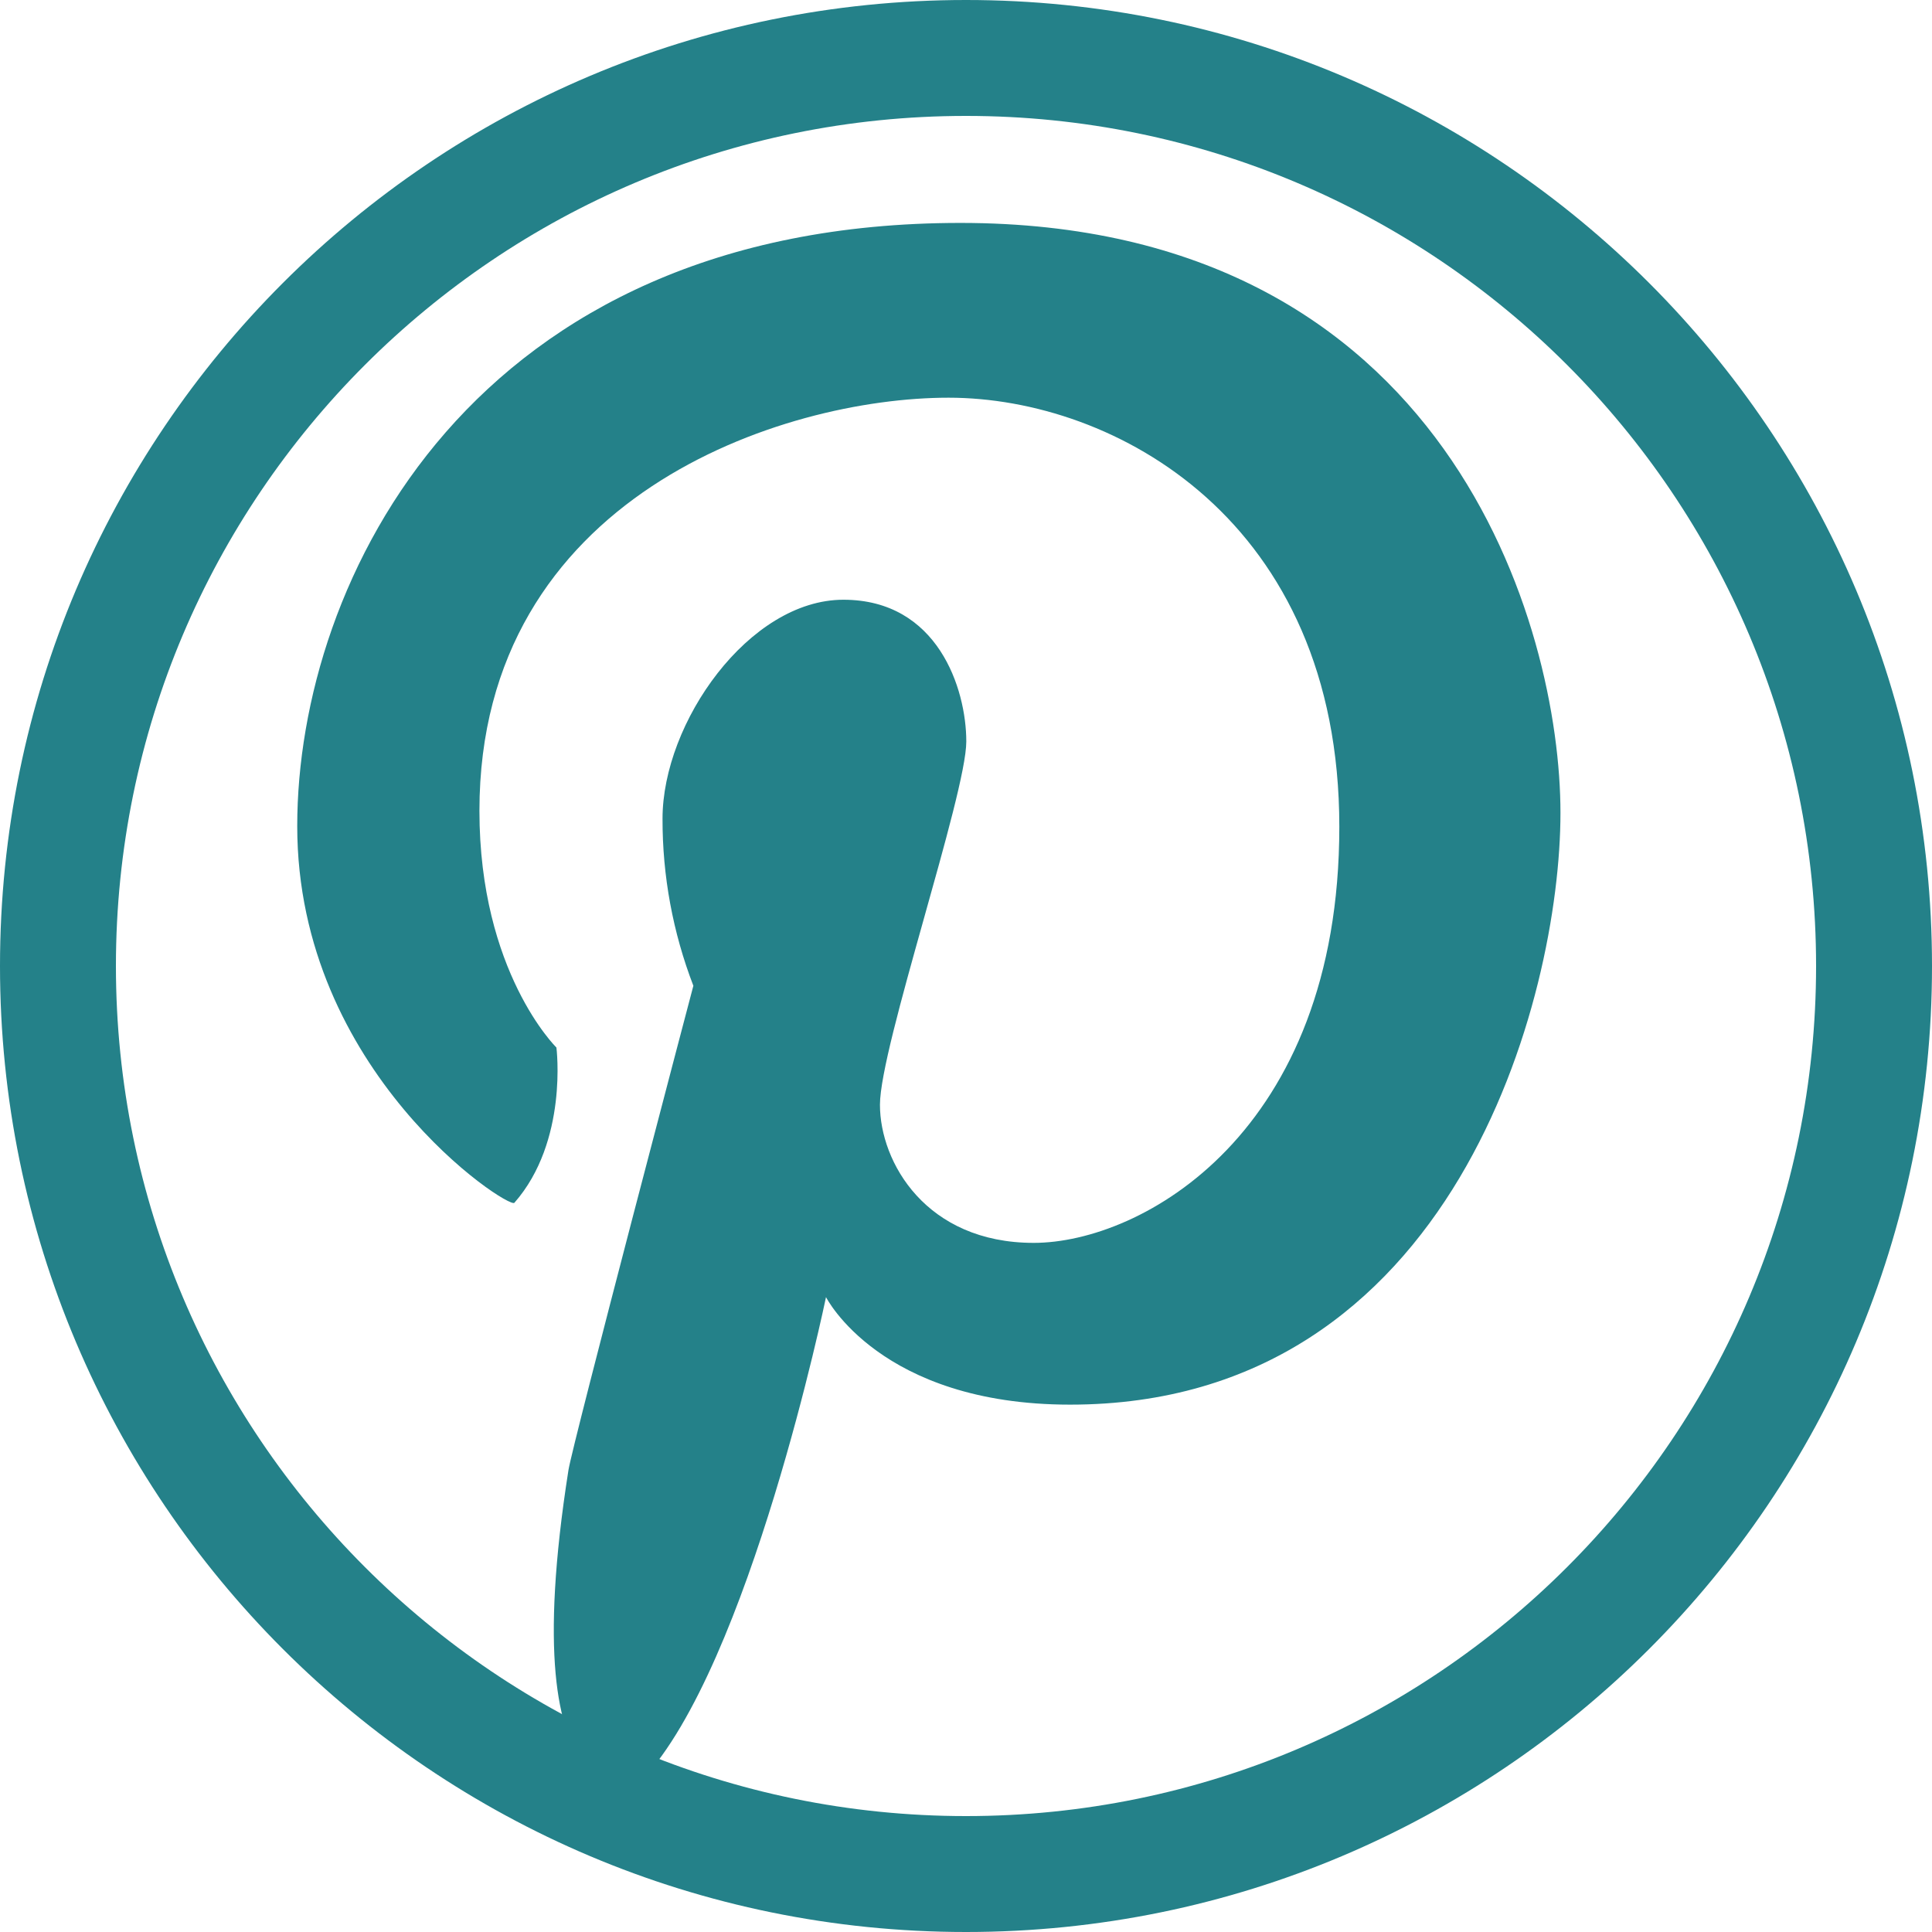 <?xml version="1.0" encoding="UTF-8"?>
<svg width="26px" height="26px" viewBox="0 0 26 26" version="1.1" xmlns="http://www.w3.org/2000/svg" xmlns:xlink="http://www.w3.org/1999/xlink">
    <!-- Generator: Sketch 60.1 (88133) - https://sketch.com -->
    <title>Group 3</title>
    <desc>Created with Sketch.</desc>
    <g id="Symbols" stroke="none" stroke-width="1" fill="none" fill-rule="evenodd">
        <g id="Footer" transform="translate(-300, -282)" fill="#248189">
            <g id="RS">
                <g transform="translate(238, 259)">
                    <g id="Group-20" transform="translate(0, 23)">
                        <g id="Group-3" transform="translate(62, 0)">
                            <path d="M13,24.44 C19.318,24.44 24.44,19.318 24.44,13 C24.44,6.682 19.318,1.56 13,1.56 C6.683,1.56 1.56,6.682 1.56,13 C1.56,19.318 6.683,24.44 13,24.44 M13,26 C20.18,26 26,20.18 26,13 C26,5.82 20.18,0 13,0 C5.82,0 0,5.82 0,13 C0,20.18 5.82,26 13,26" id="Fill-8"></path>
                            <path d="M6.922,16.187 C6.845,16.274 4,14.429 4,11.118 C4,7.808 6.354,3 12.925,3 C19.496,3 21,8.456 21,10.938 C21,13.42 19.576,18.903 14.401,18.903 C11.842,18.903 11.116,17.456 11.116,17.456 C11.116,17.456 10.09,22.415 8.638,23.957 C8.638,23.957 6.874,24.722 7.65,19.784 C7.706,19.428 9.331,13.266 9.331,13.266 C9.055,12.549 8.914,11.786 8.916,11.017 C8.916,9.725 10.08,8.071 11.35,8.071 C12.62,8.071 13.004,9.268 13.004,9.979 C13.004,10.691 11.842,14.091 11.842,14.867 C11.842,15.642 12.463,16.726 13.911,16.726 C15.358,16.726 18.024,15.255 18.024,11.126 C18.024,6.998 14.997,5.352 12.765,5.352 C10.534,5.352 6.452,6.679 6.452,10.911 C6.452,13.083 7.488,14.097 7.488,14.097 C7.488,14.097 7.65,15.358 6.922,16.187" id="Fill-10"></path>
                        </g>
                    </g>
                </g>
            </g>
        </g>
    </g>
</svg>